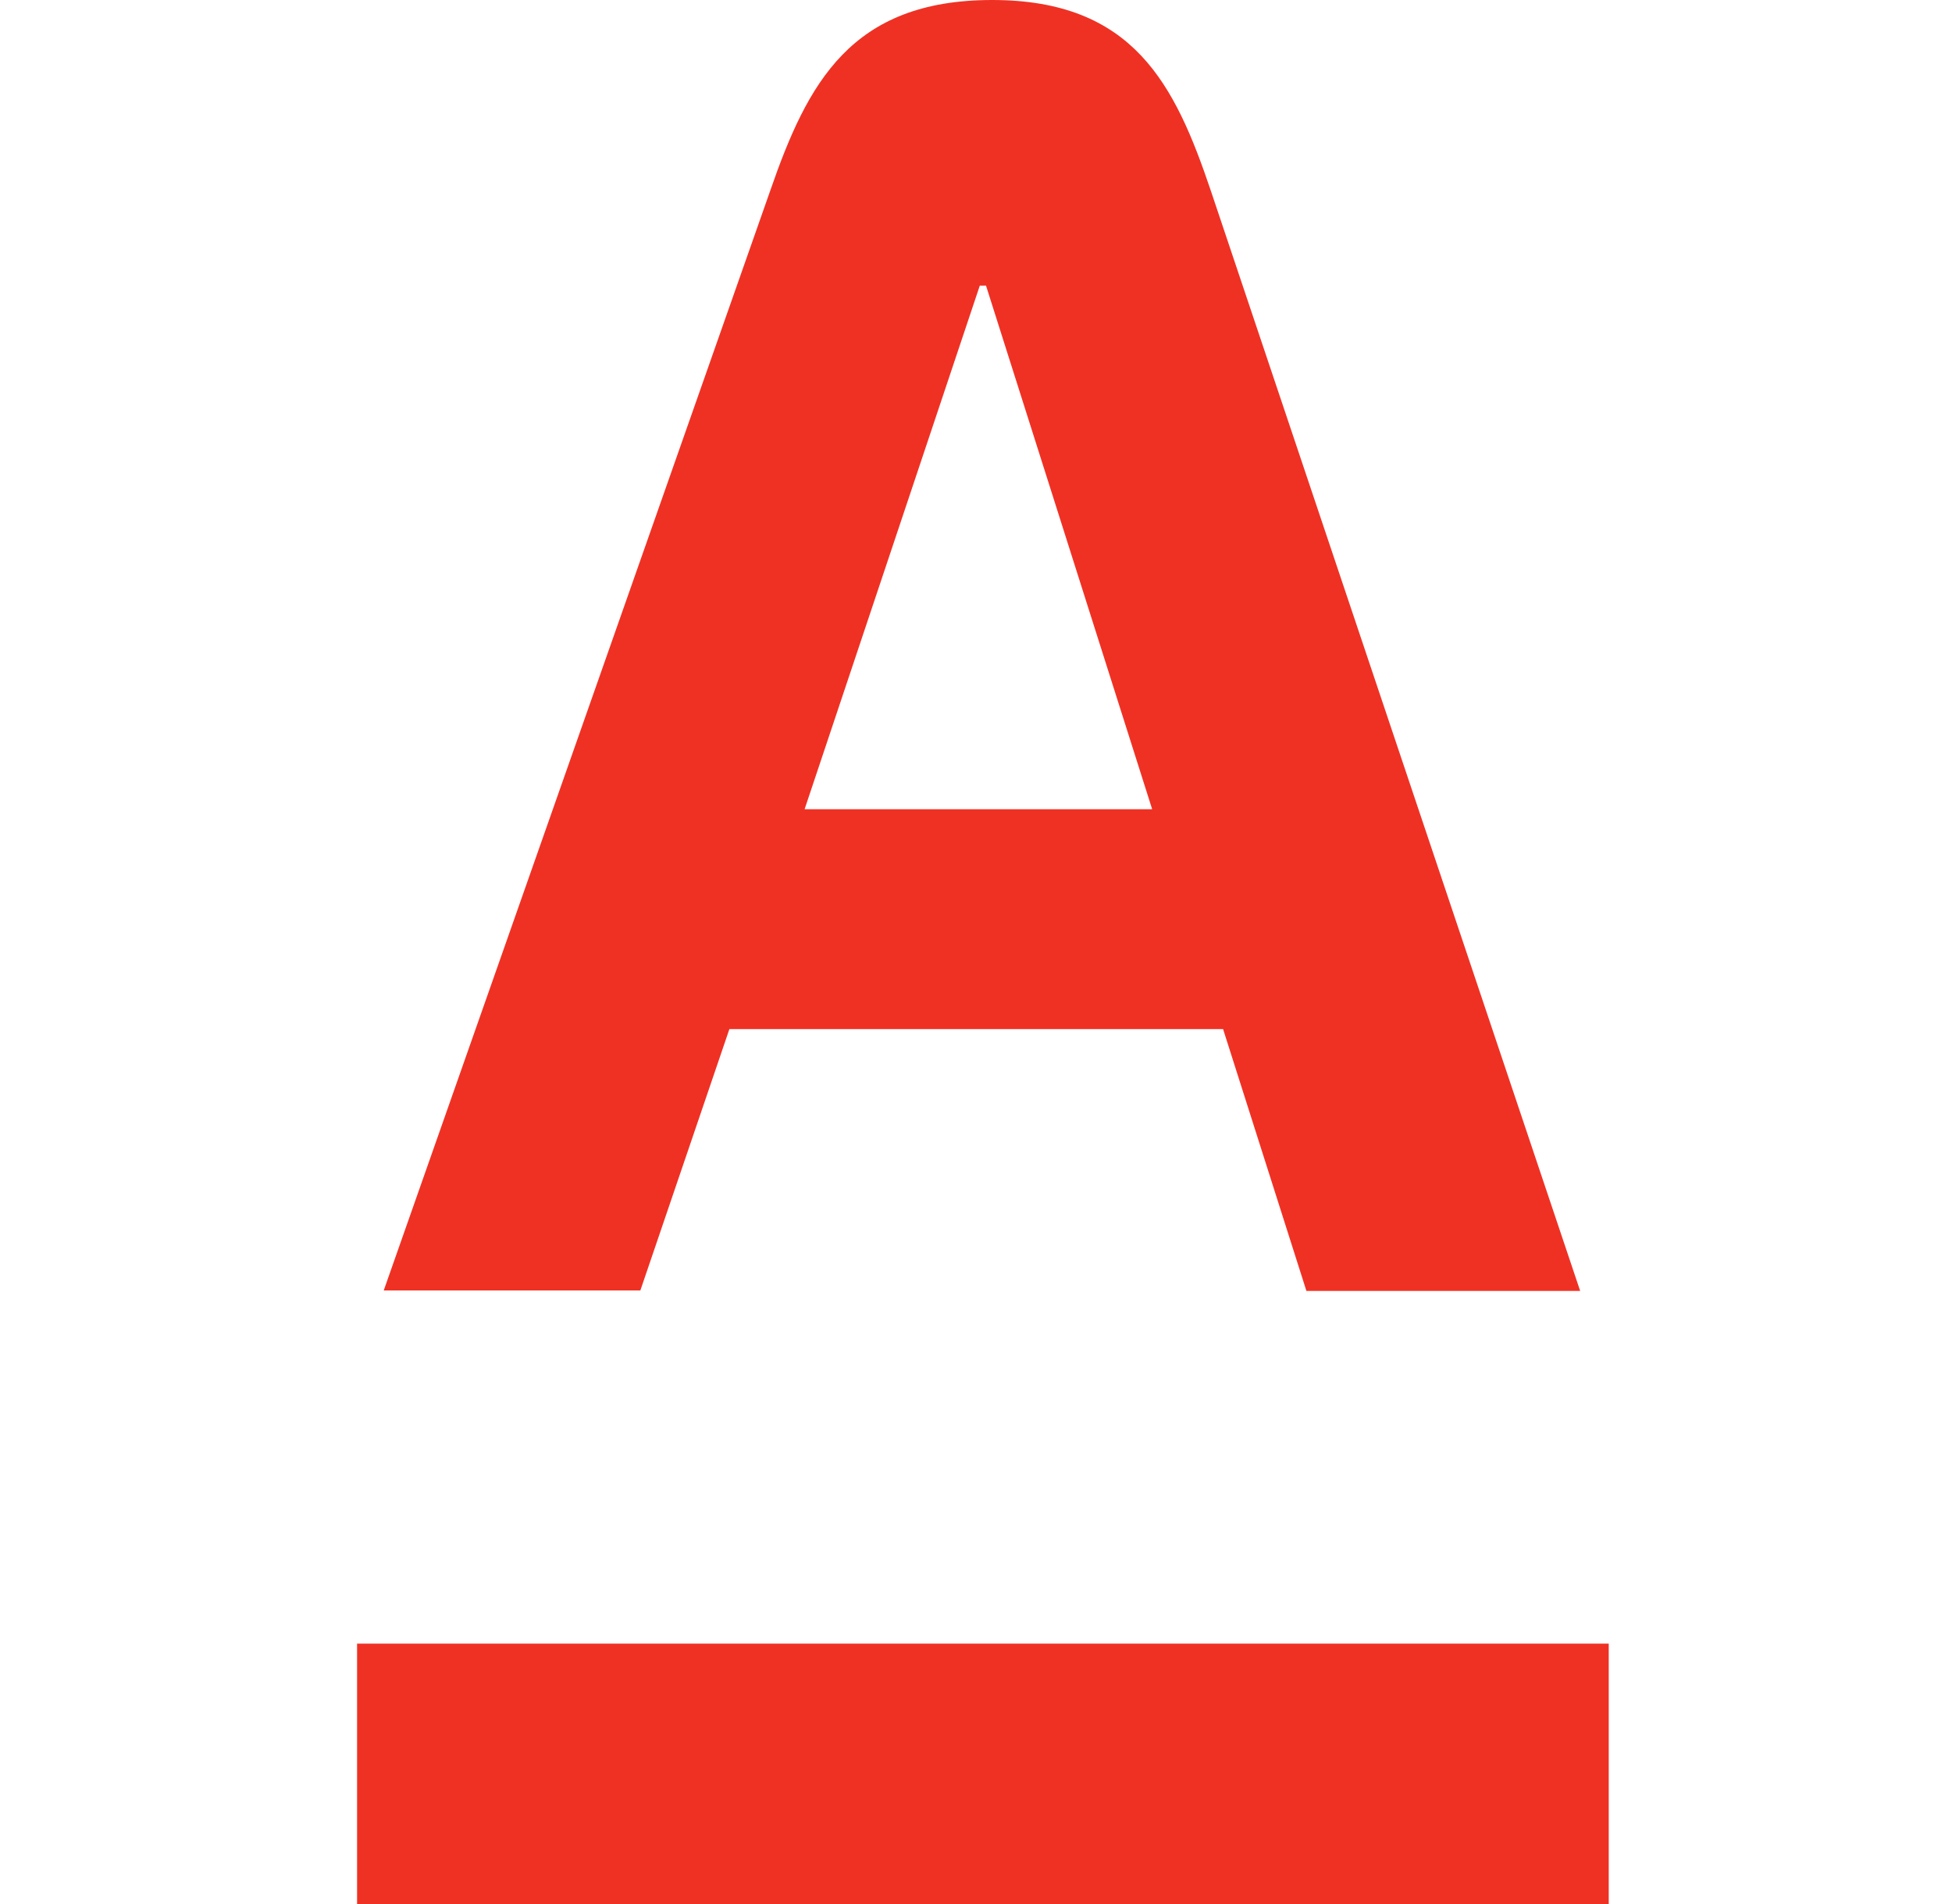 <svg width="41" height="40" viewBox="0 0 41 40" fill="none" xmlns="http://www.w3.org/2000/svg">
<g id="logo">
<path id="Vector" d="M7.5 34.53H33.79V40H7.5V34.53ZM15.32 21.62H25.69L27.44 27.12H33.19L25.43 4C24.68 1.78 23.81 0 20.84 0C17.87 0 16.96 1.75 16.18 4L8.06 27.11H13.45L15.32 21.62V21.62ZM20.58 6H20.71L24.2 17H16.9L20.58 6V6Z" fill="#EF3124"/>
</g>
</svg>
